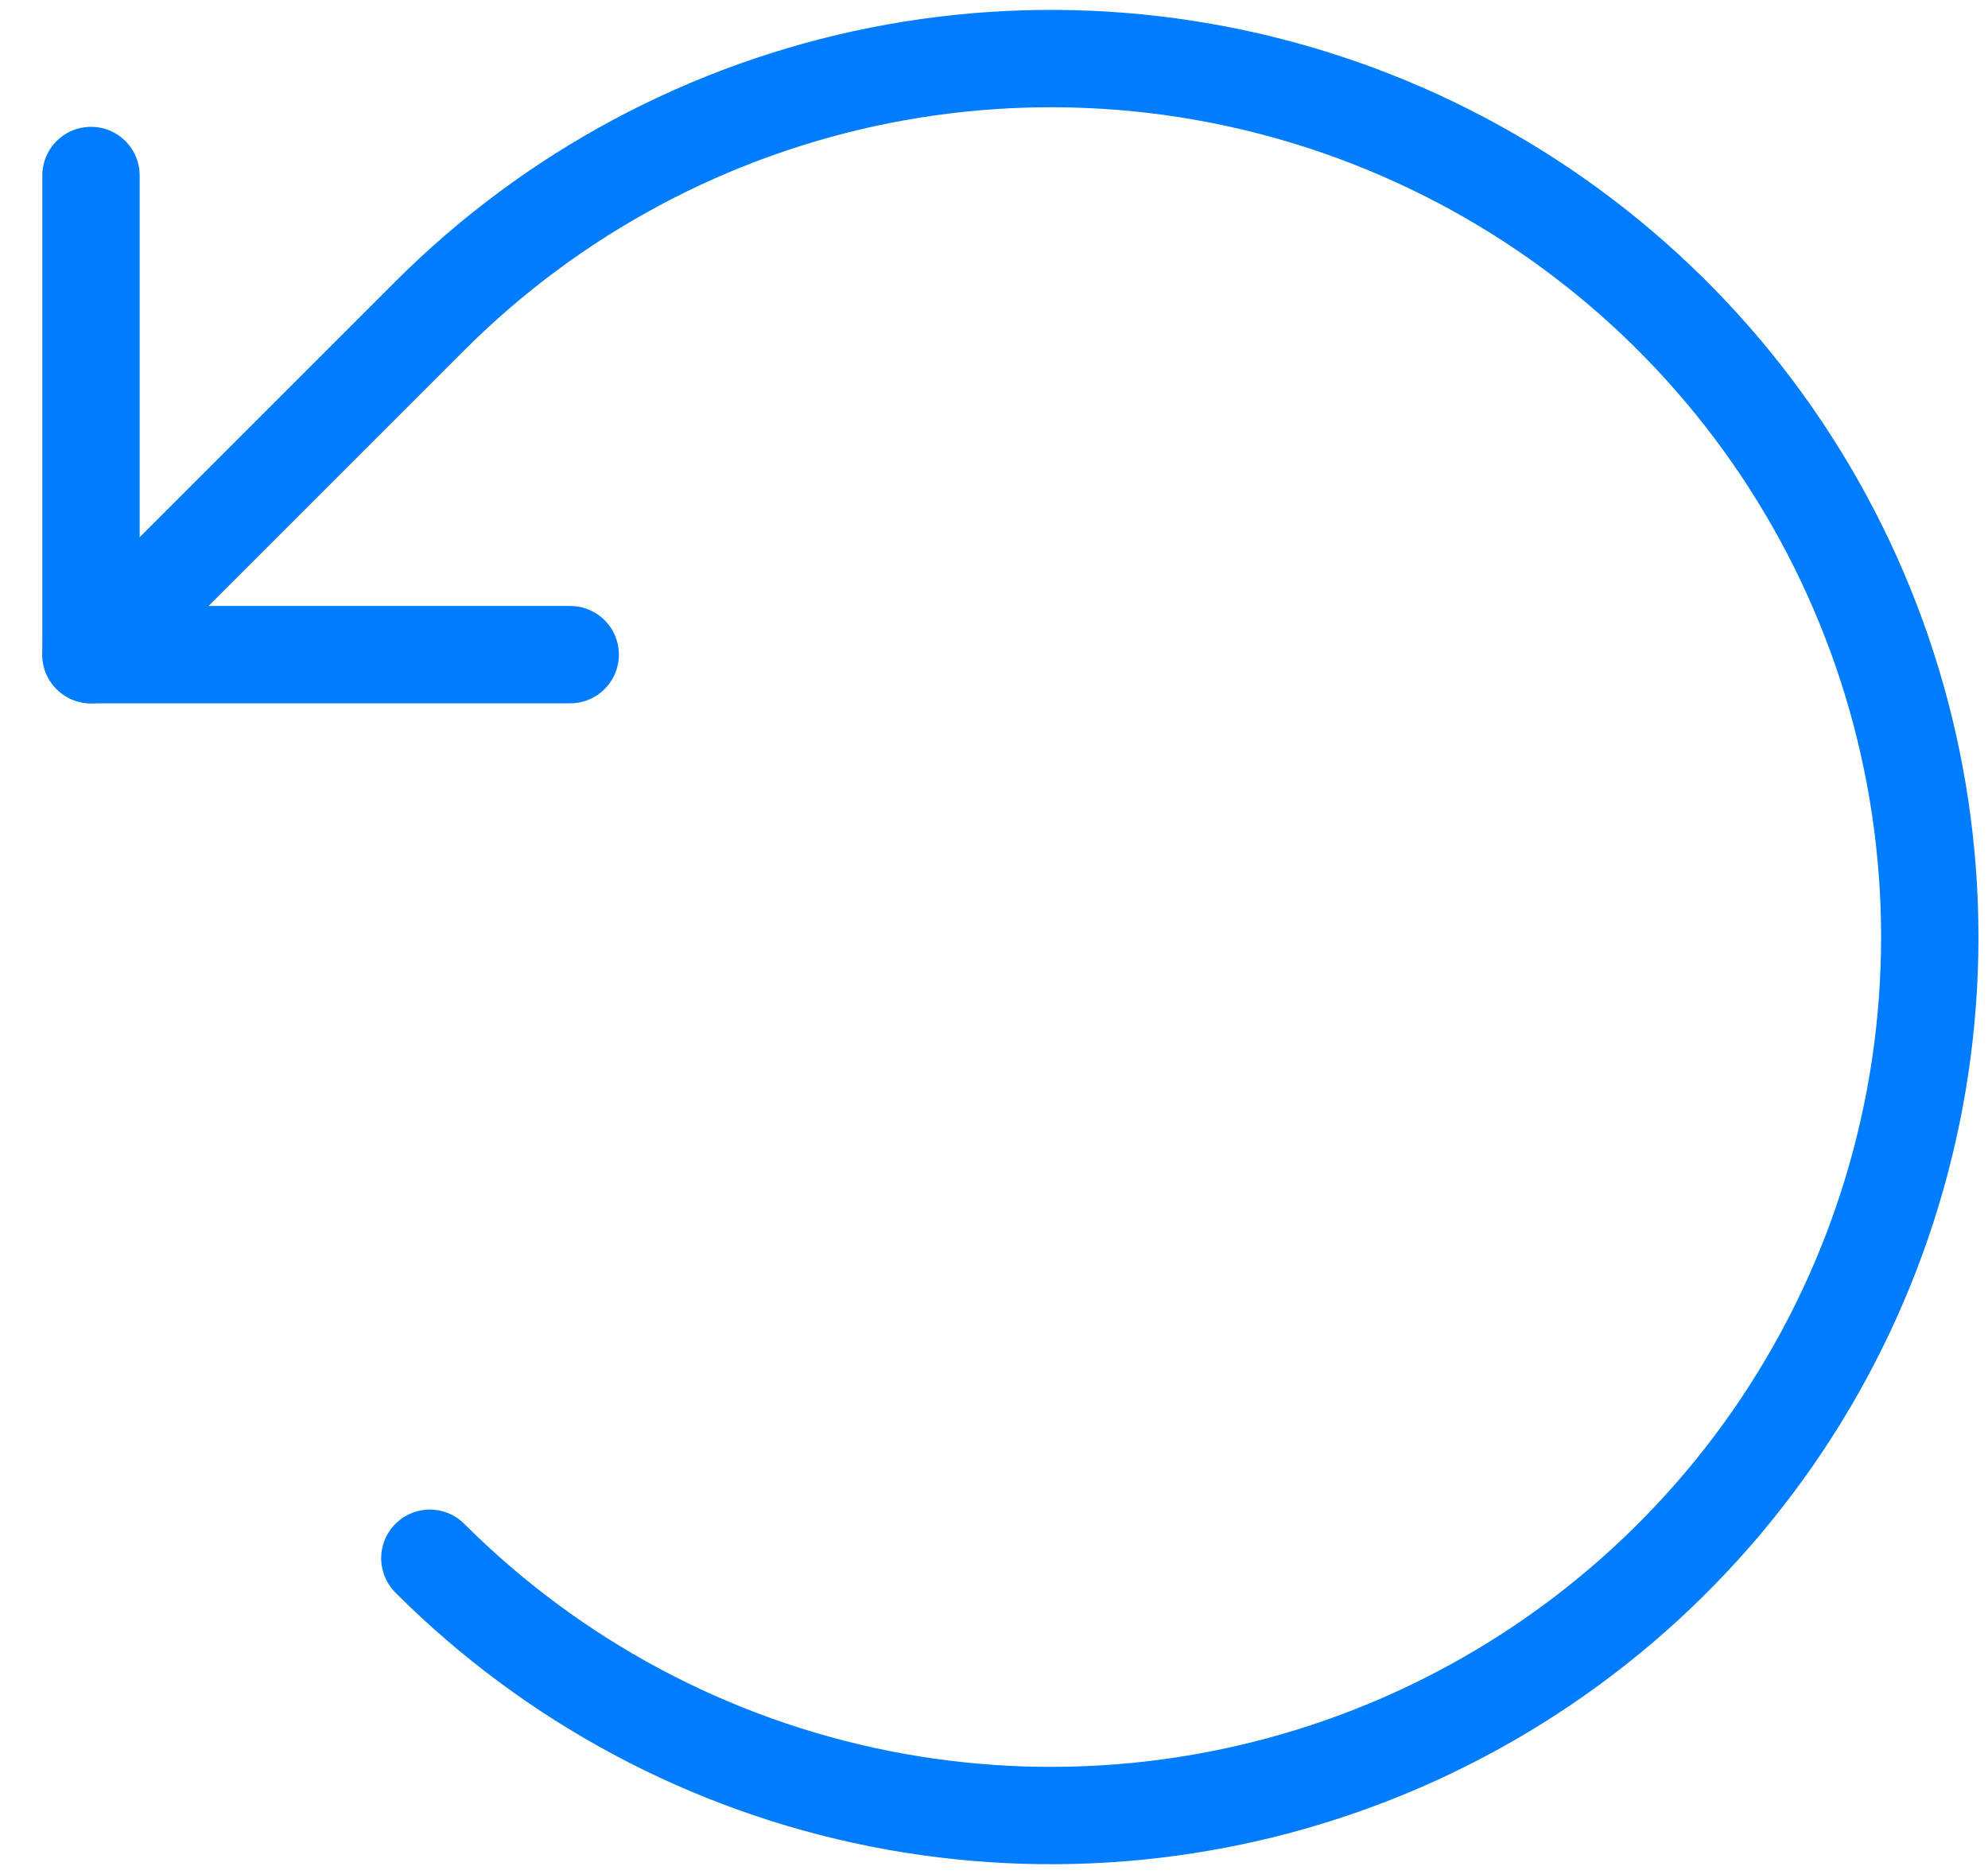 <svg width="35" height="33" viewBox="0 0 35 33" fill="none" xmlns="http://www.w3.org/2000/svg">
<path d="M10.039 11.527H1.602V3.09" stroke="#007CFF" stroke-width="1.714" stroke-linecap="round" stroke-linejoin="round"/>
<path d="M7.568 27.438C9.731 29.601 12.487 31.075 15.488 31.672C18.489 32.268 21.599 31.962 24.425 30.791C27.252 29.62 29.668 27.638 31.368 25.094C33.067 22.55 33.975 19.559 33.975 16.5C33.975 13.441 33.067 10.45 31.368 7.906C29.668 5.362 27.252 3.38 24.425 2.209C21.599 1.038 18.489 0.732 15.488 1.328C12.487 1.925 9.731 3.399 7.568 5.562L1.602 11.528" stroke="#007CFF" stroke-width="1.714" stroke-linecap="round" stroke-linejoin="round"/>
</svg>
